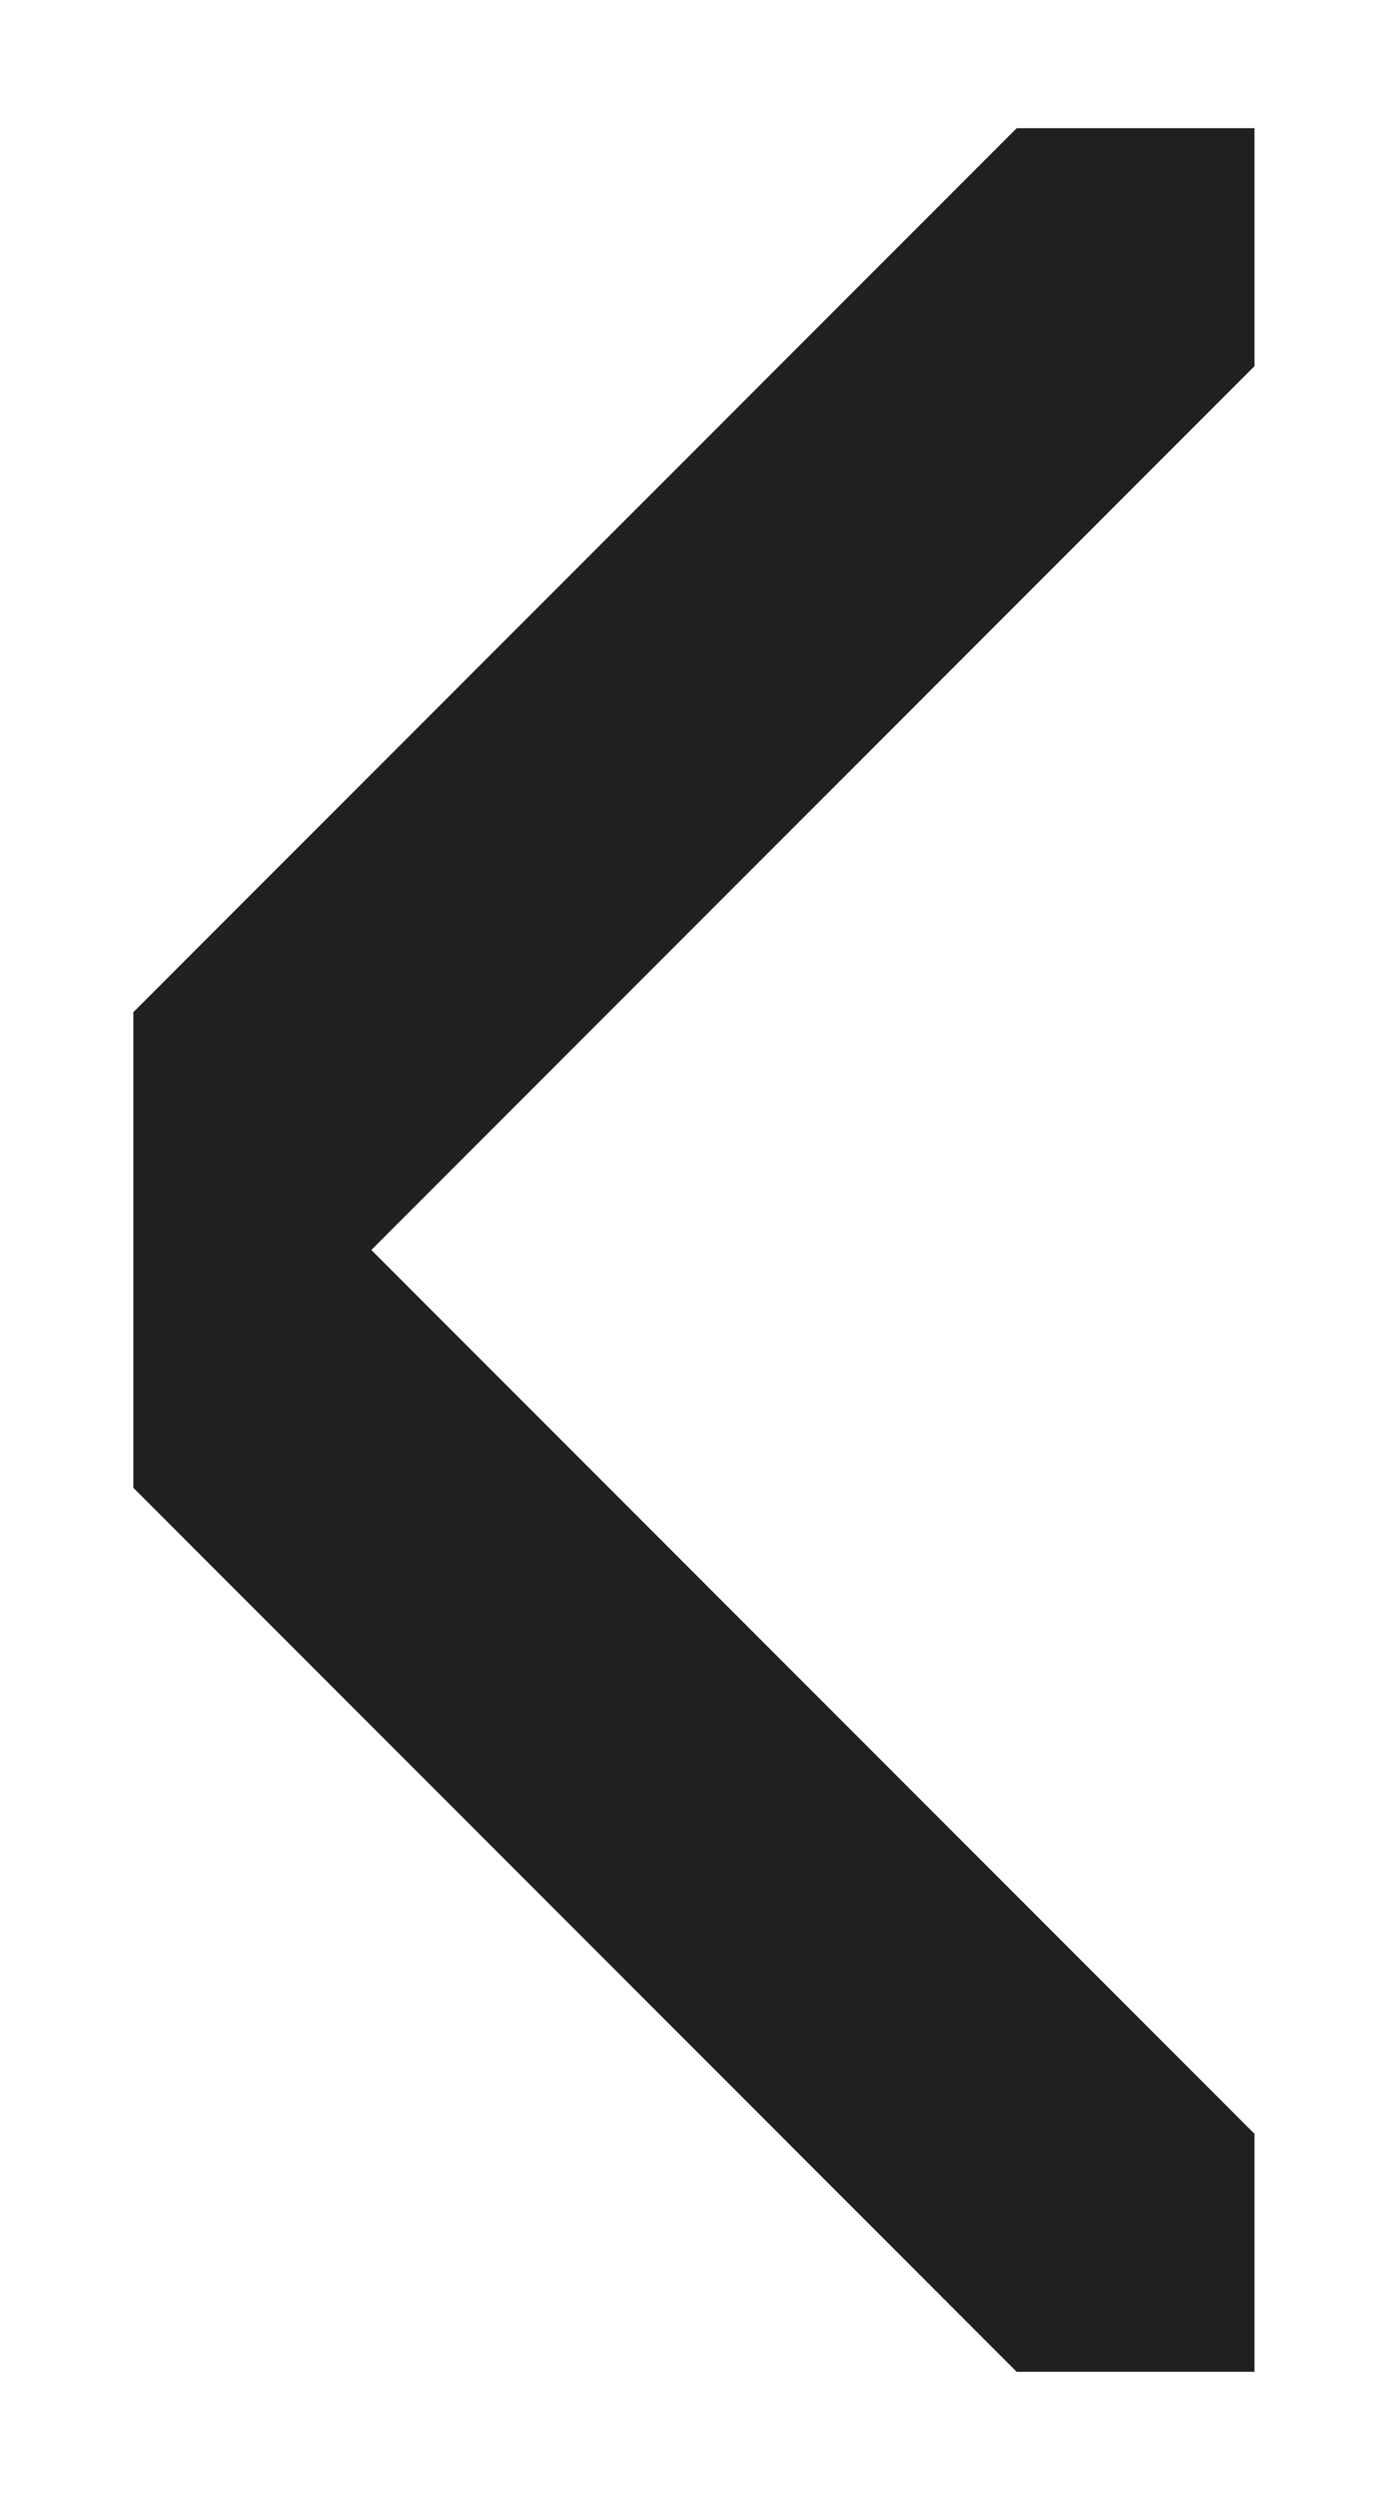 <svg width="10" height="18" viewBox="0 0 10 18" fill="none" xmlns="http://www.w3.org/2000/svg">
<g clip-path="url(#clip0_1211_446)">
<path d="M9.038 0.923L0.962 9L9.038 17.077" stroke="#202020" stroke-width="2.423" stroke-linecap="round" stroke-linejoin="round"/>
</g>
<defs>
<clipPath id="clip0_1211_446">
<rect width="8.077" height="16.154" fill="white" transform="matrix(-1 0 0 1 9.038 0.923)"/>
</clipPath>
</defs>
</svg>
